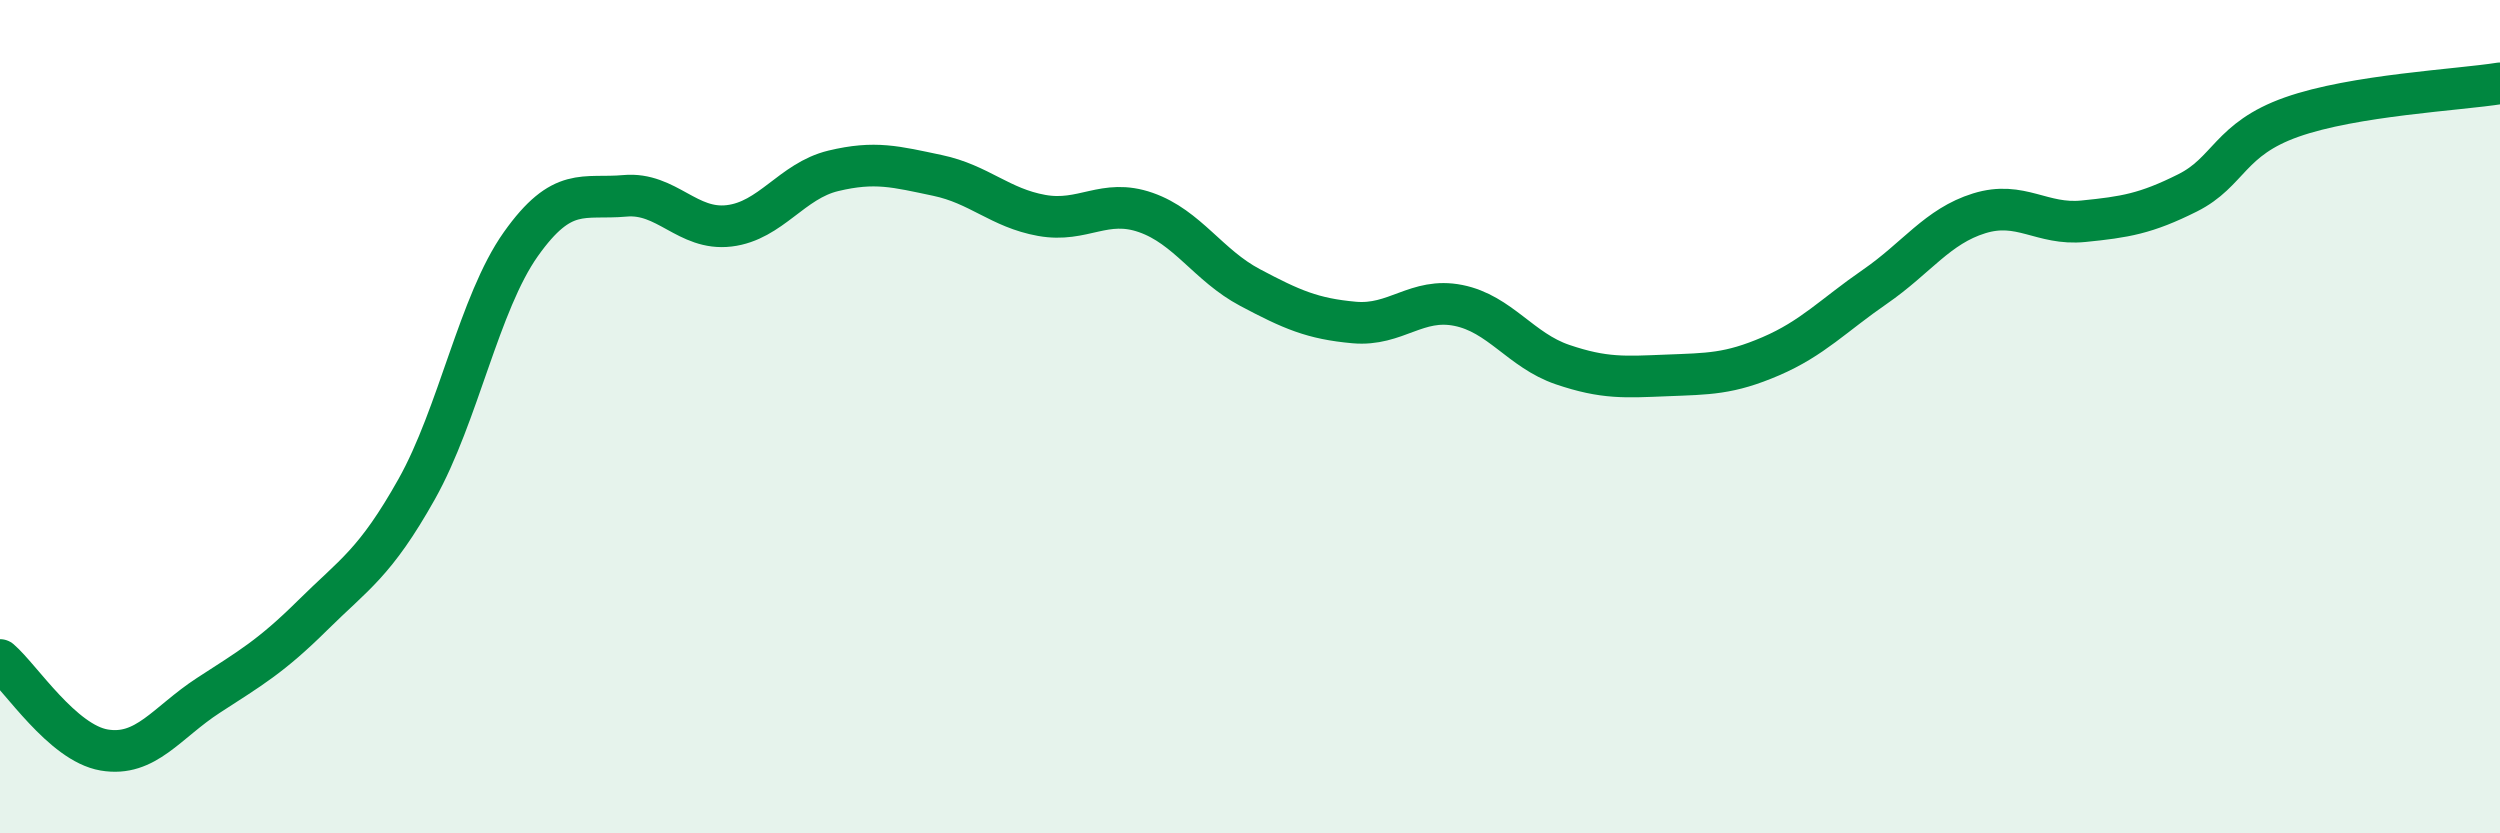 
    <svg width="60" height="20" viewBox="0 0 60 20" xmlns="http://www.w3.org/2000/svg">
      <path
        d="M 0,15.84 C 0.5,16.27 1.5,17.83 2.5,18 C 3.5,18.17 4,17.34 5,16.69 C 6,16.04 6.5,15.76 7.5,14.77 C 8.5,13.78 9,13.52 10,11.74 C 11,9.96 11.5,7.27 12.5,5.86 C 13.5,4.45 14,4.79 15,4.7 C 16,4.61 16.5,5.54 17.5,5.42 C 18.5,5.3 19,4.34 20,4.1 C 21,3.86 21.5,4 22.5,4.21 C 23.5,4.42 24,4.99 25,5.17 C 26,5.35 26.5,4.75 27.5,5.1 C 28.5,5.45 29,6.37 30,6.9 C 31,7.43 31.5,7.65 32.5,7.74 C 33.5,7.83 34,7.13 35,7.33 C 36,7.53 36.5,8.41 37.5,8.75 C 38.5,9.09 39,9.05 40,9.01 C 41,8.97 41.5,8.98 42.5,8.55 C 43.5,8.12 44,7.57 45,6.88 C 46,6.19 46.5,5.43 47.5,5.12 C 48.5,4.81 49,5.41 50,5.31 C 51,5.21 51.5,5.13 52.5,4.63 C 53.5,4.13 53.5,3.34 55,2.81 C 56.5,2.28 59,2.16 60,2L60 20L0 20Z"
        fill="#008740"
        opacity="0.1"
        stroke-linecap="round"
        stroke-linejoin="round"
      />
      <path
        d="M 0,15.84 C 0.5,16.27 1.5,17.83 2.5,18 C 3.5,18.17 4,17.34 5,16.69 C 6,16.04 6.5,15.76 7.5,14.77 C 8.5,13.78 9,13.52 10,11.74 C 11,9.96 11.5,7.27 12.5,5.86 C 13.5,4.45 14,4.79 15,4.7 C 16,4.61 16.5,5.54 17.5,5.42 C 18.5,5.3 19,4.34 20,4.1 C 21,3.86 21.5,4 22.5,4.21 C 23.5,4.42 24,4.99 25,5.17 C 26,5.35 26.5,4.75 27.5,5.1 C 28.5,5.45 29,6.37 30,6.9 C 31,7.43 31.5,7.65 32.5,7.74 C 33.5,7.83 34,7.13 35,7.33 C 36,7.53 36.5,8.41 37.5,8.75 C 38.5,9.09 39,9.05 40,9.01 C 41,8.97 41.5,8.98 42.5,8.55 C 43.5,8.12 44,7.57 45,6.88 C 46,6.19 46.5,5.43 47.5,5.12 C 48.5,4.81 49,5.41 50,5.31 C 51,5.21 51.5,5.13 52.5,4.63 C 53.5,4.13 53.5,3.34 55,2.81 C 56.5,2.28 59,2.16 60,2"
        stroke="#008740"
        stroke-width="1"
        fill="none"
        stroke-linecap="round"
        stroke-linejoin="round"
      />
    </svg>
  